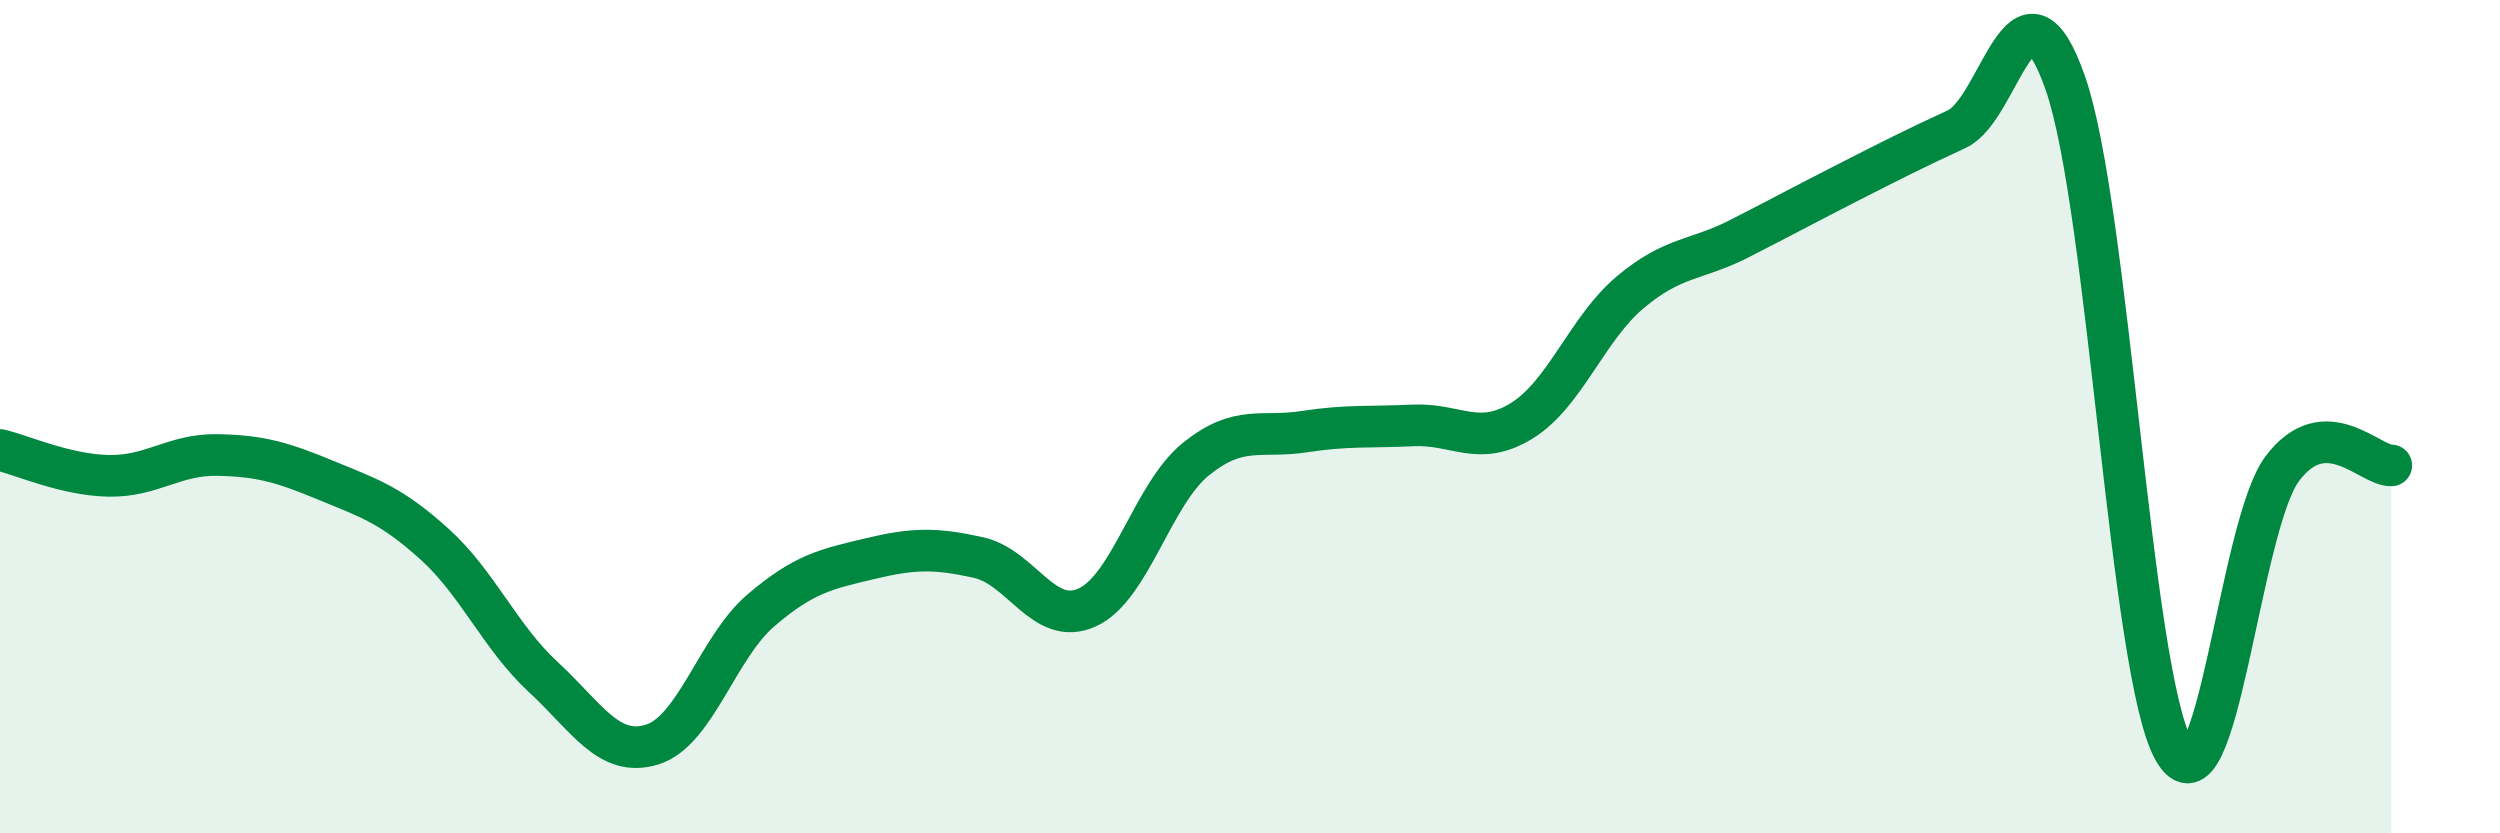 
    <svg width="60" height="20" viewBox="0 0 60 20" xmlns="http://www.w3.org/2000/svg">
      <path
        d="M 0,10.8 C 0.52,10.92 1.57,11.4 2.61,11.42 C 3.65,11.44 4.18,10.9 5.22,10.92 C 6.26,10.94 6.79,11.1 7.83,11.53 C 8.87,11.96 9.39,12.12 10.43,13.06 C 11.47,14 12,15.29 13.04,16.25 C 14.08,17.21 14.61,18.19 15.65,17.87 C 16.69,17.55 17.22,15.54 18.26,14.65 C 19.3,13.76 19.83,13.66 20.87,13.41 C 21.91,13.16 22.44,13.15 23.48,13.38 C 24.52,13.61 25.05,15.05 26.09,14.58 C 27.13,14.11 27.66,11.86 28.7,11.02 C 29.74,10.18 30.26,10.52 31.3,10.36 C 32.34,10.2 32.87,10.26 33.91,10.21 C 34.95,10.16 35.48,10.74 36.52,10.1 C 37.56,9.46 38.09,7.88 39.13,7.01 C 40.17,6.14 40.7,6.26 41.74,5.73 C 42.78,5.2 43.31,4.91 44.35,4.38 C 45.39,3.85 45.92,3.58 46.96,3.1 C 48,2.62 48.53,-0.98 49.57,2 C 50.61,4.98 51.13,16.15 52.17,18 C 53.21,19.85 53.74,12.61 54.78,11.24 C 55.82,9.87 56.87,11.18 57.39,11.17L57.39 20L0 20Z"
        fill="#008740"
        opacity="0.1"
        stroke-linecap="round"
        stroke-linejoin="round"
      />
      <path
        d="M 0,10.8 C 0.52,10.92 1.57,11.4 2.61,11.42 C 3.65,11.44 4.18,10.9 5.22,10.92 C 6.26,10.94 6.79,11.1 7.83,11.53 C 8.87,11.96 9.39,12.12 10.43,13.06 C 11.47,14 12,15.29 13.04,16.25 C 14.08,17.21 14.61,18.19 15.65,17.87 C 16.69,17.55 17.22,15.54 18.26,14.65 C 19.3,13.76 19.83,13.66 20.87,13.41 C 21.91,13.16 22.44,13.15 23.48,13.38 C 24.52,13.61 25.05,15.05 26.09,14.58 C 27.13,14.11 27.66,11.86 28.7,11.02 C 29.74,10.18 30.26,10.52 31.3,10.36 C 32.34,10.2 32.87,10.26 33.91,10.21 C 34.95,10.16 35.48,10.74 36.52,10.1 C 37.56,9.46 38.09,7.88 39.13,7.01 C 40.17,6.14 40.7,6.26 41.74,5.73 C 42.78,5.2 43.31,4.91 44.35,4.38 C 45.39,3.85 45.92,3.58 46.96,3.1 C 48,2.62 48.53,-0.98 49.57,2 C 50.61,4.98 51.13,16.15 52.17,18 C 53.21,19.85 53.74,12.61 54.78,11.24 C 55.82,9.87 56.87,11.18 57.39,11.17"
        stroke="#008740"
        stroke-width="1"
        fill="none"
        stroke-linecap="round"
        stroke-linejoin="round"
      />
    </svg>
  